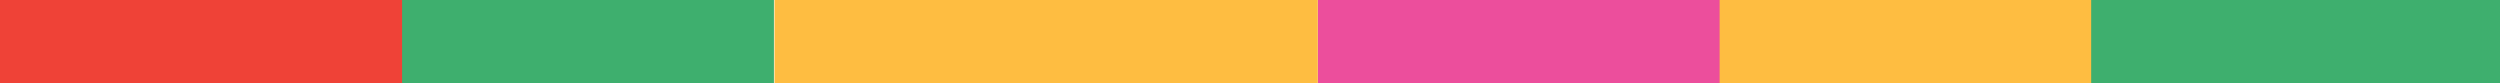 
<svg version="1.1" id="Layer_1" xmlns="http://www.w3.org/2000/svg" xmlns:xlink="http://www.w3.org/1999/xlink" x="0px" y="0px"
	 viewBox="0 0 892.2 29.7" style="enable-background:new 0 0 892.2 29.7;" xml:space="preserve">
<style type="text/css">
	.st0{fill:#3EAF6E;}
	.st1{fill:#EC4E9C;}
	.st2{fill:#EF4237;}
	.st3{fill-rule:evenodd;clip-rule:evenodd;fill:#FEBD41;}
</style>
<g id="Layer_2_00000179606260280767304850000004636023008475429286_">
	<rect x="143.3" y="-26.1" class="st0" width="132.9" height="109.9"/>
	<rect x="470.3" y="-0.5" class="st1" width="143.8" height="132.4"/>
	<rect x="-0.1" y="-64.1" class="st2" width="143.6" height="148"/>
	<rect x="613.7" y="-0.9" class="st3" width="132.9" height="169.5"/>
	<rect x="746.3" y="-2" class="st0" width="145.9" height="213.1"/>
	<rect x="276.4" y="-50.9" class="st3" width="193.9" height="188.9"/>
</g>
</svg>
